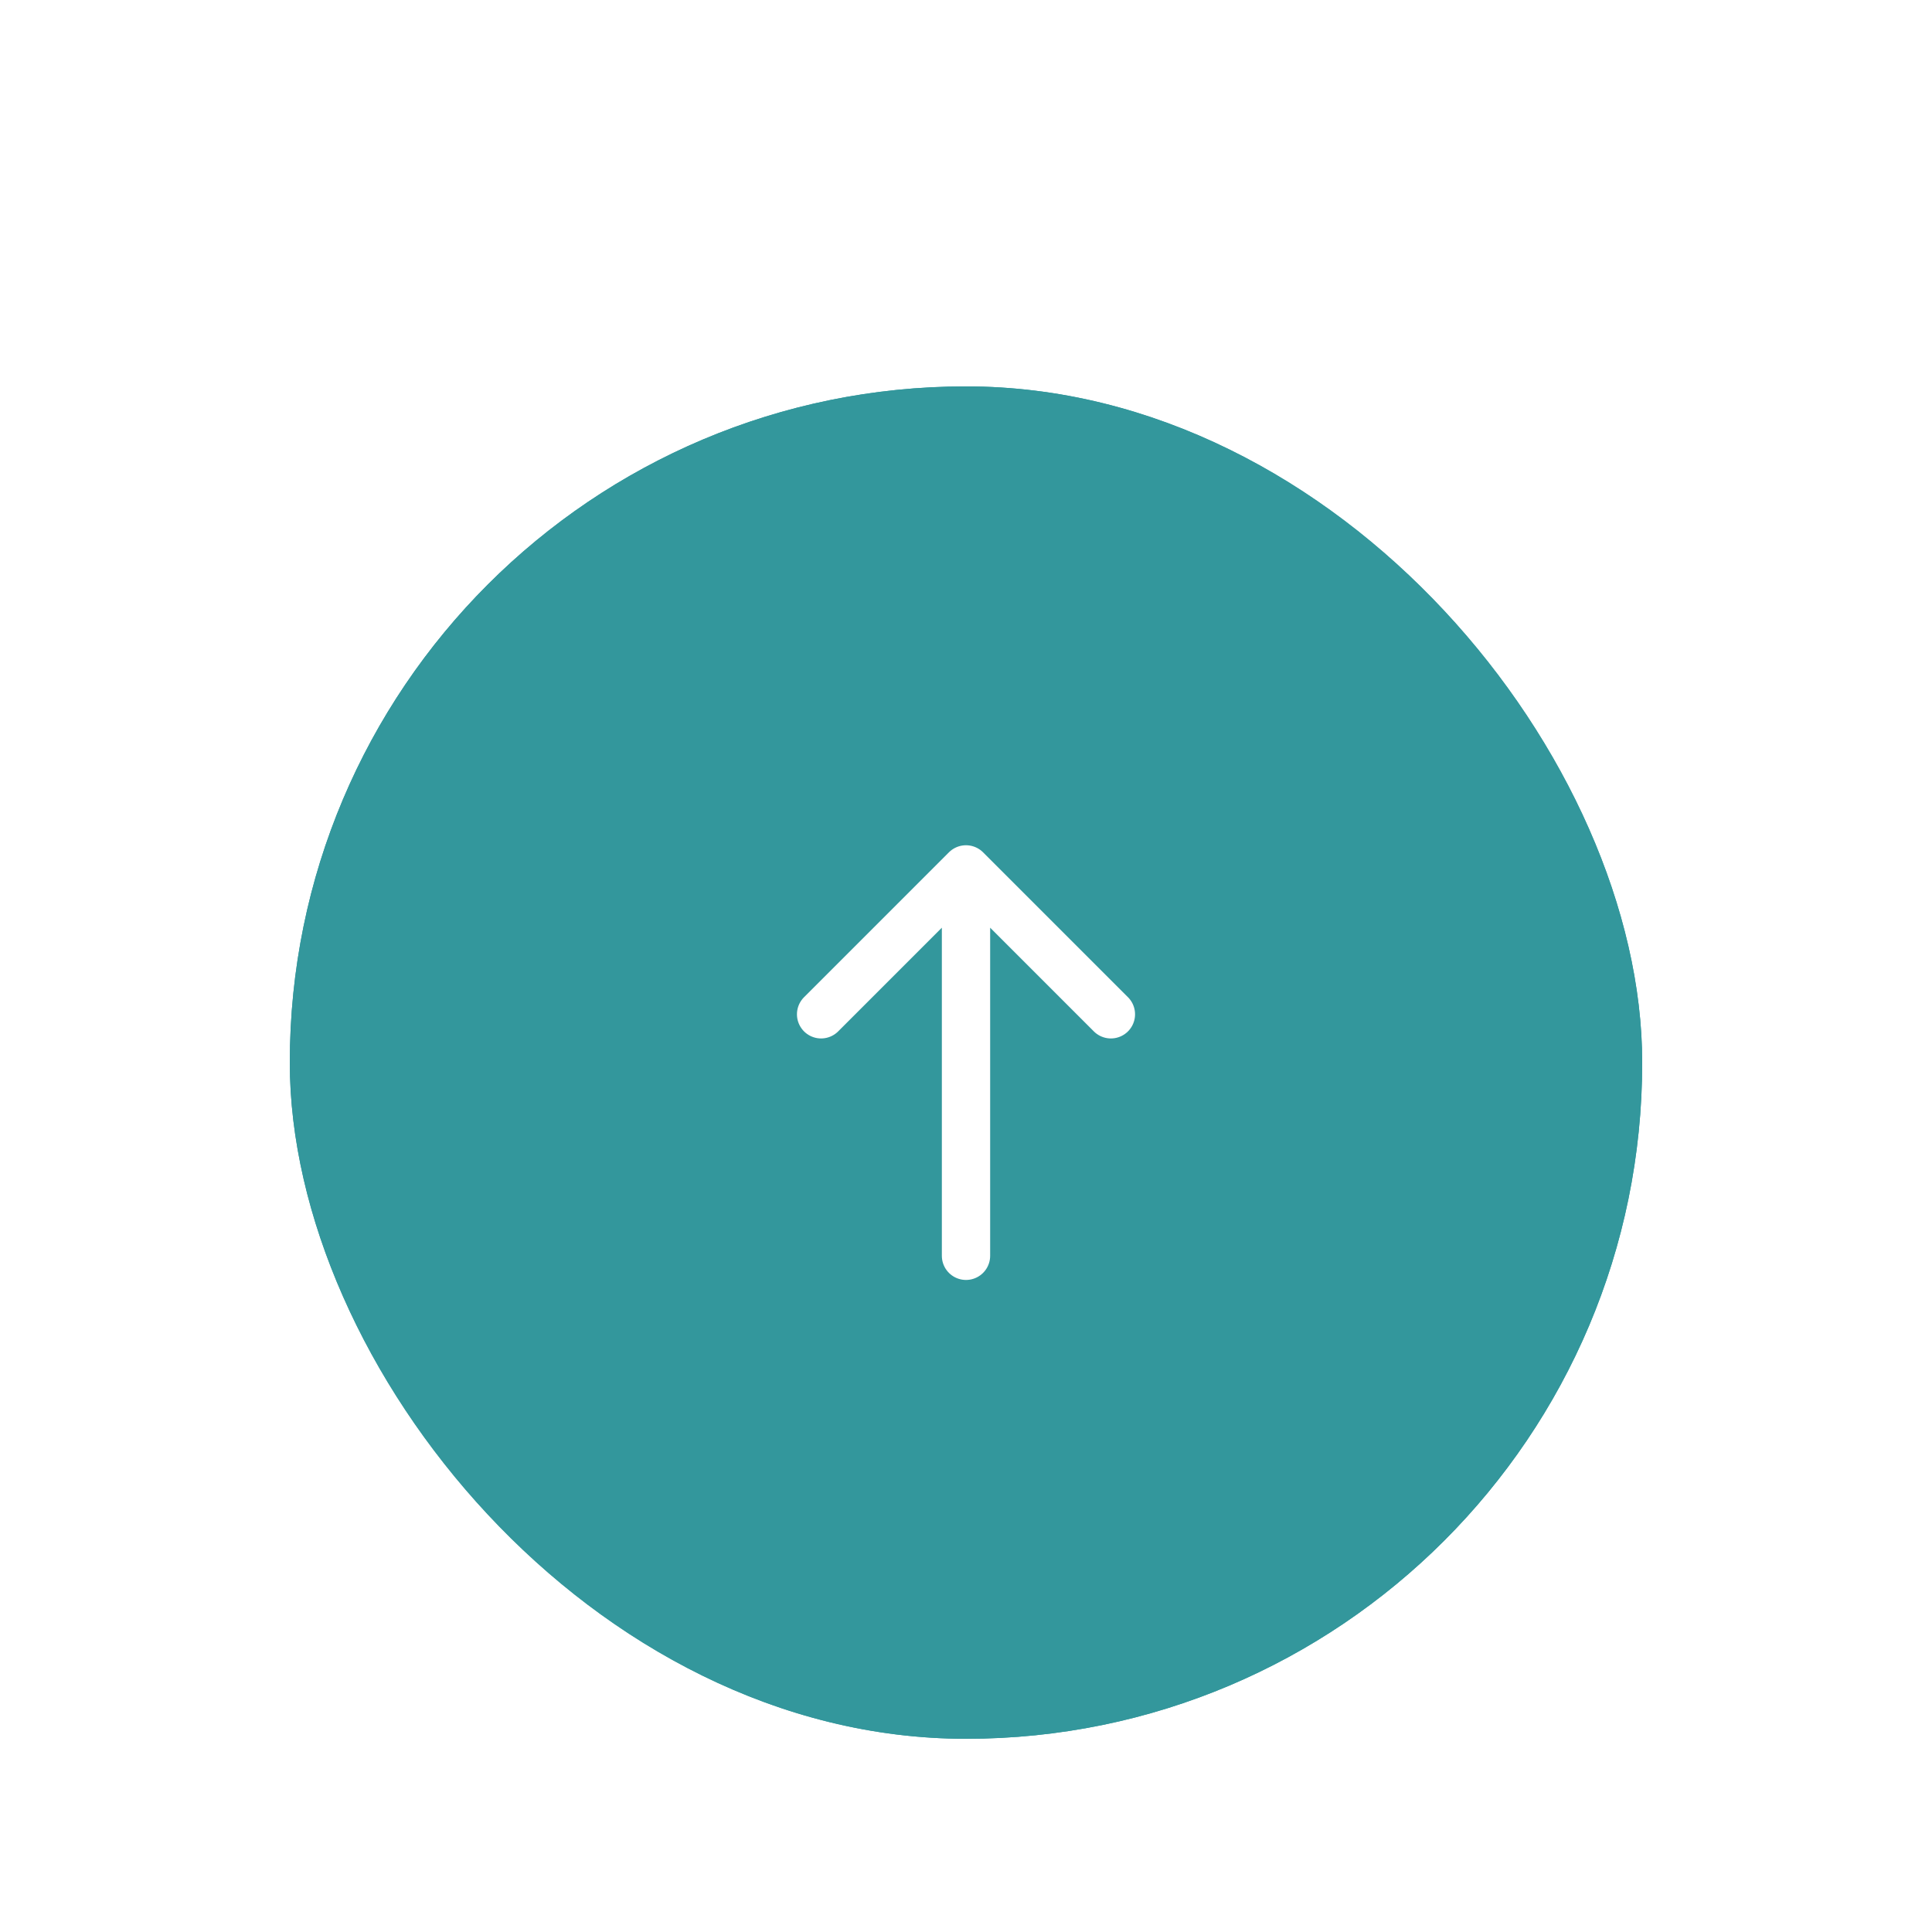 <svg width="80" height="80" viewBox="0 0 80 80" fill="none" xmlns="http://www.w3.org/2000/svg">
<g opacity="0.8" filter="url(#filter0_dd_1860_69761)">
<rect x="12" width="56" height="56" rx="28" fill="#007D83"/>
<rect x="12.5" y="0.5" width="55" height="55" rx="27.5" stroke="#007D83"/>
<path d="M40 36V20M40 20L34 26M40 20L46 26" stroke="white" stroke-width="2" stroke-linecap="round" stroke-linejoin="round"/>
</g>
<defs>
<filter id="filter0_dd_1860_69761" x="0" y="0" width="80" height="80" filterUnits="userSpaceOnUse" color-interpolation-filters="sRGB">
<feFlood flood-opacity="0" result="BackgroundImageFix"/>
<feColorMatrix in="SourceAlpha" type="matrix" values="0 0 0 0 0 0 0 0 0 0 0 0 0 0 0 0 0 0 127 0" result="hardAlpha"/>
<feMorphology radius="2" operator="erode" in="SourceAlpha" result="effect1_dropShadow_1860_69761"/>
<feOffset dy="4"/>
<feGaussianBlur stdDeviation="3"/>
<feComposite in2="hardAlpha" operator="out"/>
<feColorMatrix type="matrix" values="0 0 0 0 0.063 0 0 0 0 0.094 0 0 0 0 0.157 0 0 0 0.03 0"/>
<feBlend mode="normal" in2="BackgroundImageFix" result="effect1_dropShadow_1860_69761"/>
<feColorMatrix in="SourceAlpha" type="matrix" values="0 0 0 0 0 0 0 0 0 0 0 0 0 0 0 0 0 0 127 0" result="hardAlpha"/>
<feMorphology radius="4" operator="erode" in="SourceAlpha" result="effect2_dropShadow_1860_69761"/>
<feOffset dy="12"/>
<feGaussianBlur stdDeviation="8"/>
<feComposite in2="hardAlpha" operator="out"/>
<feColorMatrix type="matrix" values="0 0 0 0 0.063 0 0 0 0 0.094 0 0 0 0 0.157 0 0 0 0.08 0"/>
<feBlend mode="normal" in2="effect1_dropShadow_1860_69761" result="effect2_dropShadow_1860_69761"/>
<feBlend mode="normal" in="SourceGraphic" in2="effect2_dropShadow_1860_69761" result="shape"/>
</filter>
</defs>
</svg>
